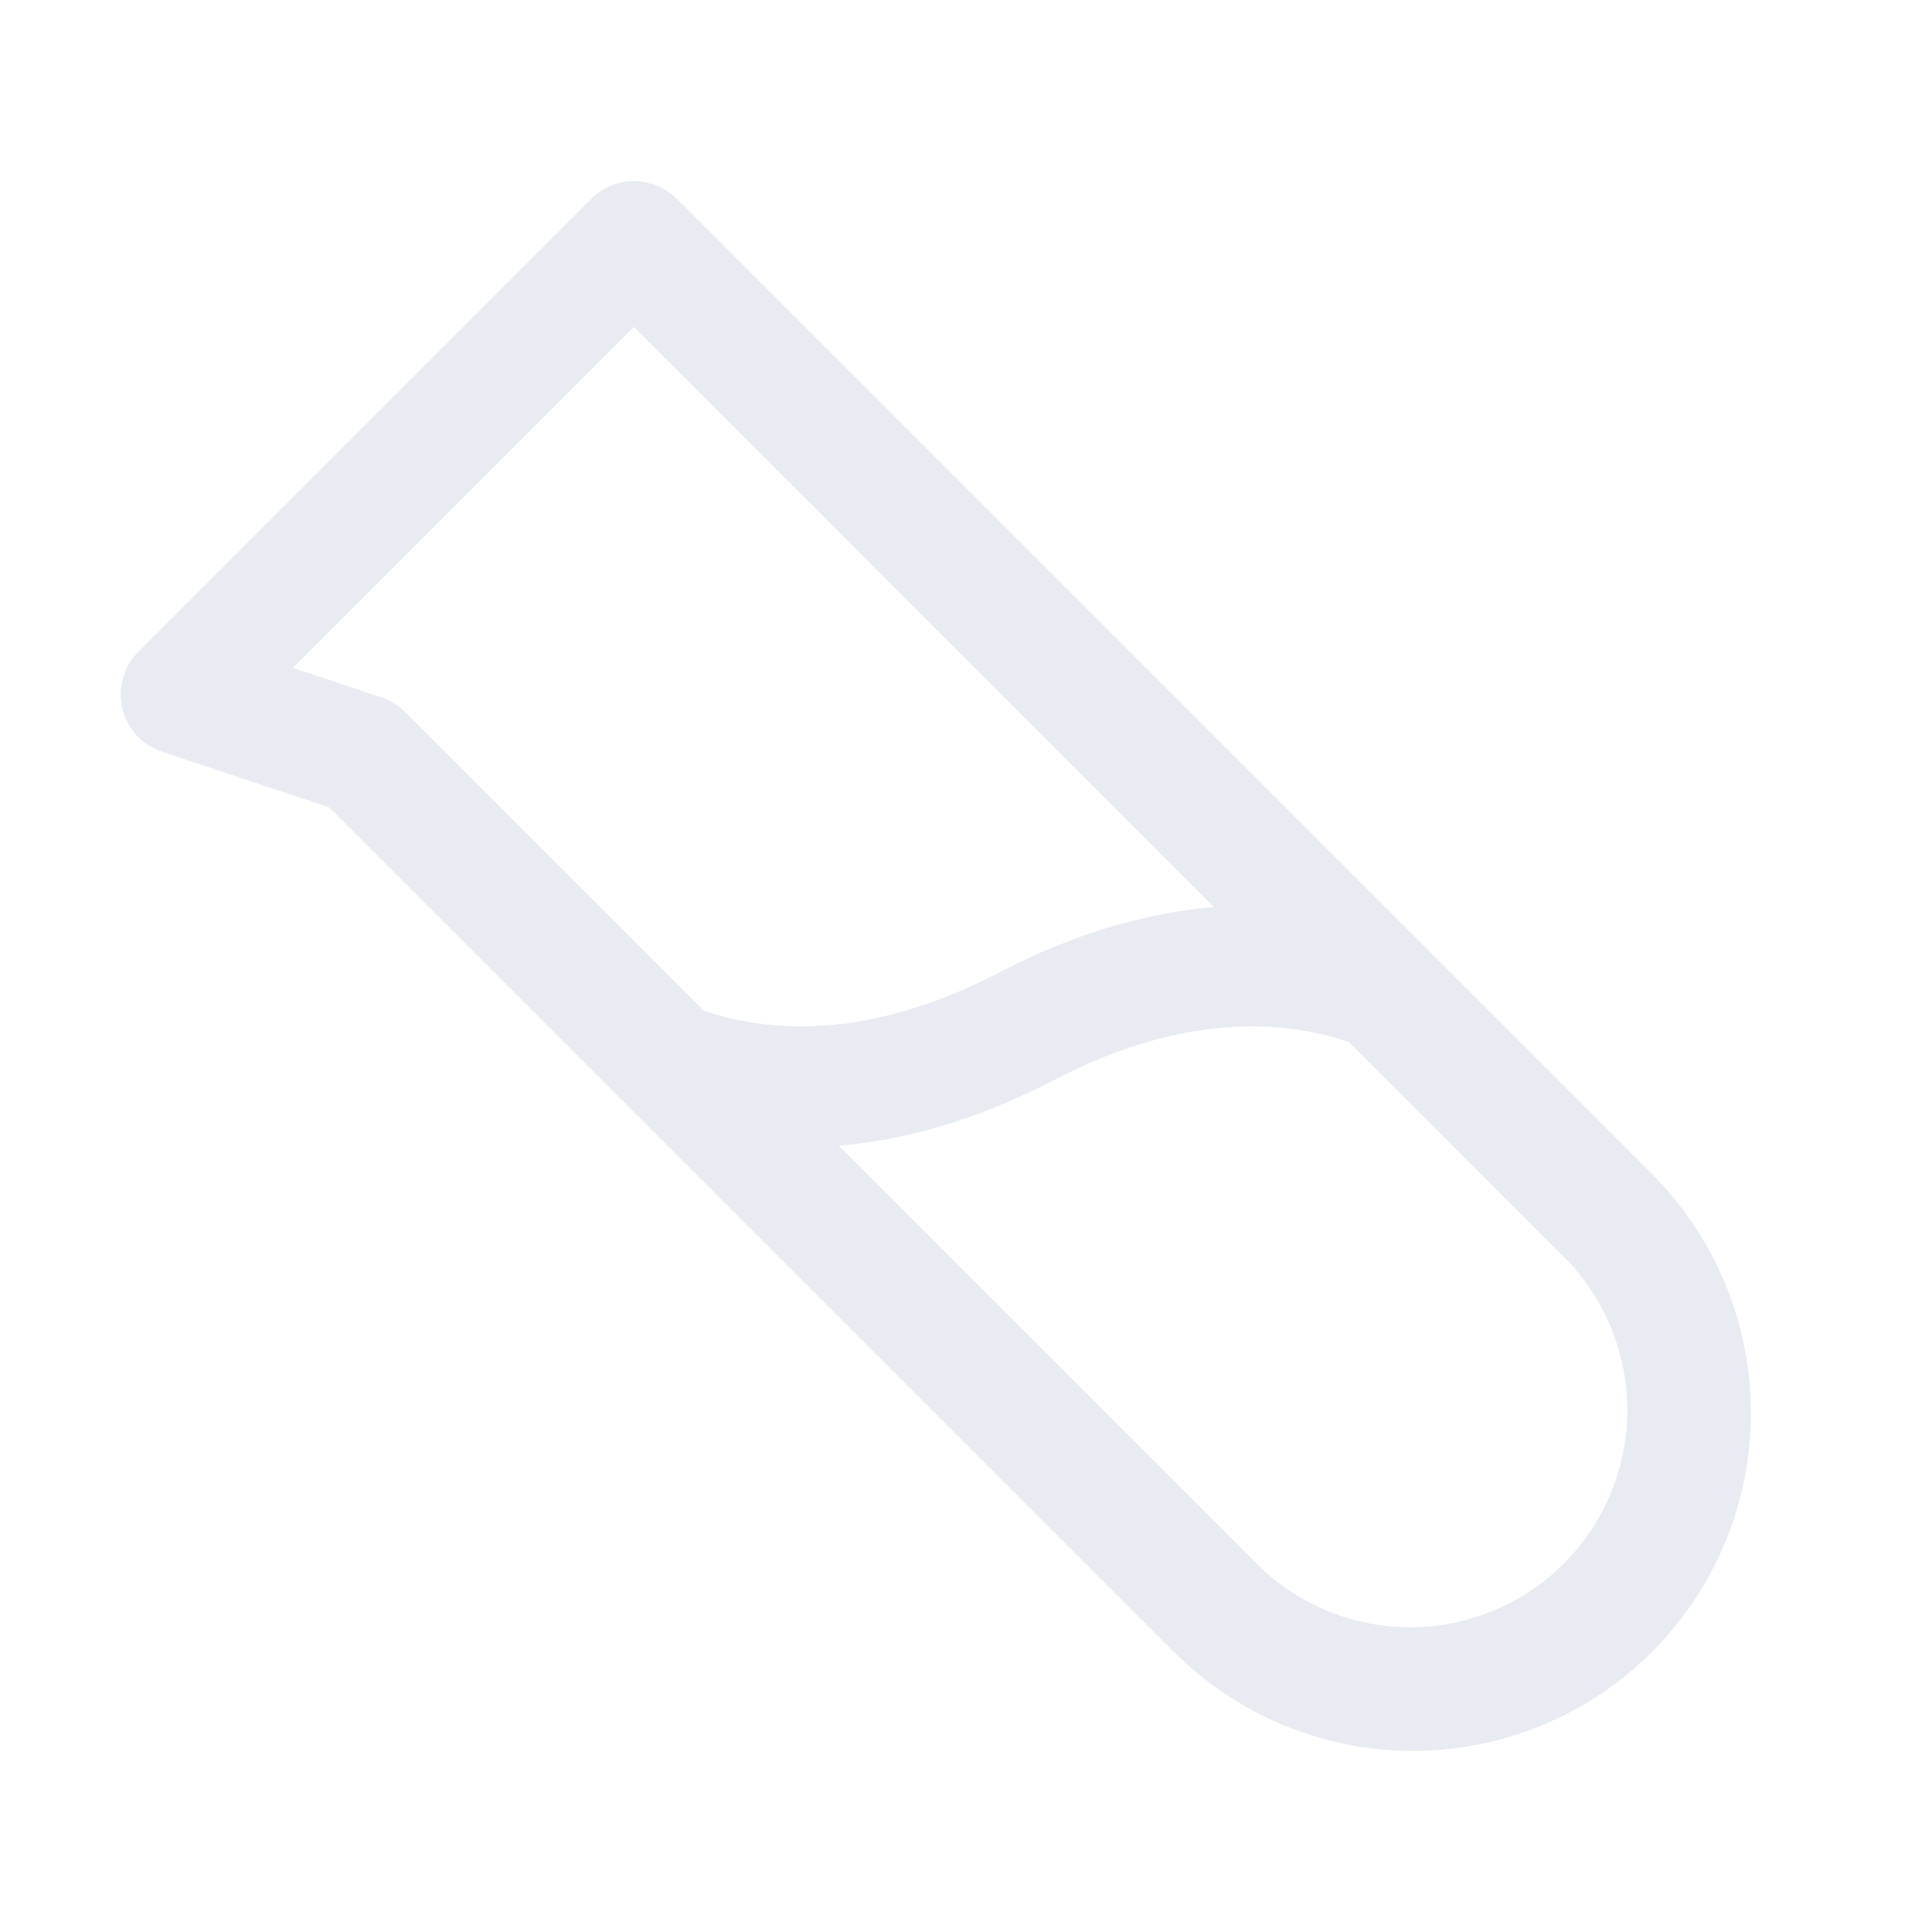 <svg width="197" height="197" viewBox="0 0 197 197" fill="none" xmlns="http://www.w3.org/2000/svg">
<path d="M14.113 66.441L60.285 20.269C60.857 19.697 61.536 19.242 62.283 18.933C63.03 18.623 63.831 18.463 64.641 18.463C65.45 18.463 66.251 18.623 66.998 18.933C67.745 19.242 68.424 19.697 68.996 20.269L168.443 119.715C174.904 126.177 178.534 134.941 178.534 144.079C178.534 153.217 174.904 161.981 168.443 168.442C161.981 174.904 153.217 178.534 144.079 178.534C134.941 178.534 126.177 174.904 119.716 168.442L33.613 82.339L16.522 76.645C15.525 76.313 14.63 75.733 13.922 74.958C13.213 74.183 12.715 73.24 12.473 72.219C12.232 71.197 12.256 70.13 12.543 69.12C12.83 68.11 13.37 67.191 14.113 66.448V66.441ZM128.427 159.731C132.604 163.757 138.194 165.982 143.995 165.928C149.795 165.875 155.343 163.547 159.445 159.445C163.547 155.343 165.875 149.795 165.929 143.994C165.982 138.193 163.757 132.603 159.731 128.427L137.569 106.264C131.051 104.032 120.832 103.186 107.503 110.112C99.346 114.375 91.974 116.268 85.526 116.83L128.427 159.731ZM38.884 71.112C39.792 71.413 40.616 71.922 41.293 72.597L71.743 103.047C78.261 105.279 88.481 106.126 101.809 99.2C109.966 94.936 117.338 93.043 123.787 92.482L64.641 33.328L29.865 68.103L38.884 71.112Z" fill="#16326E" fill-opacity="0.1"/>
</svg>
